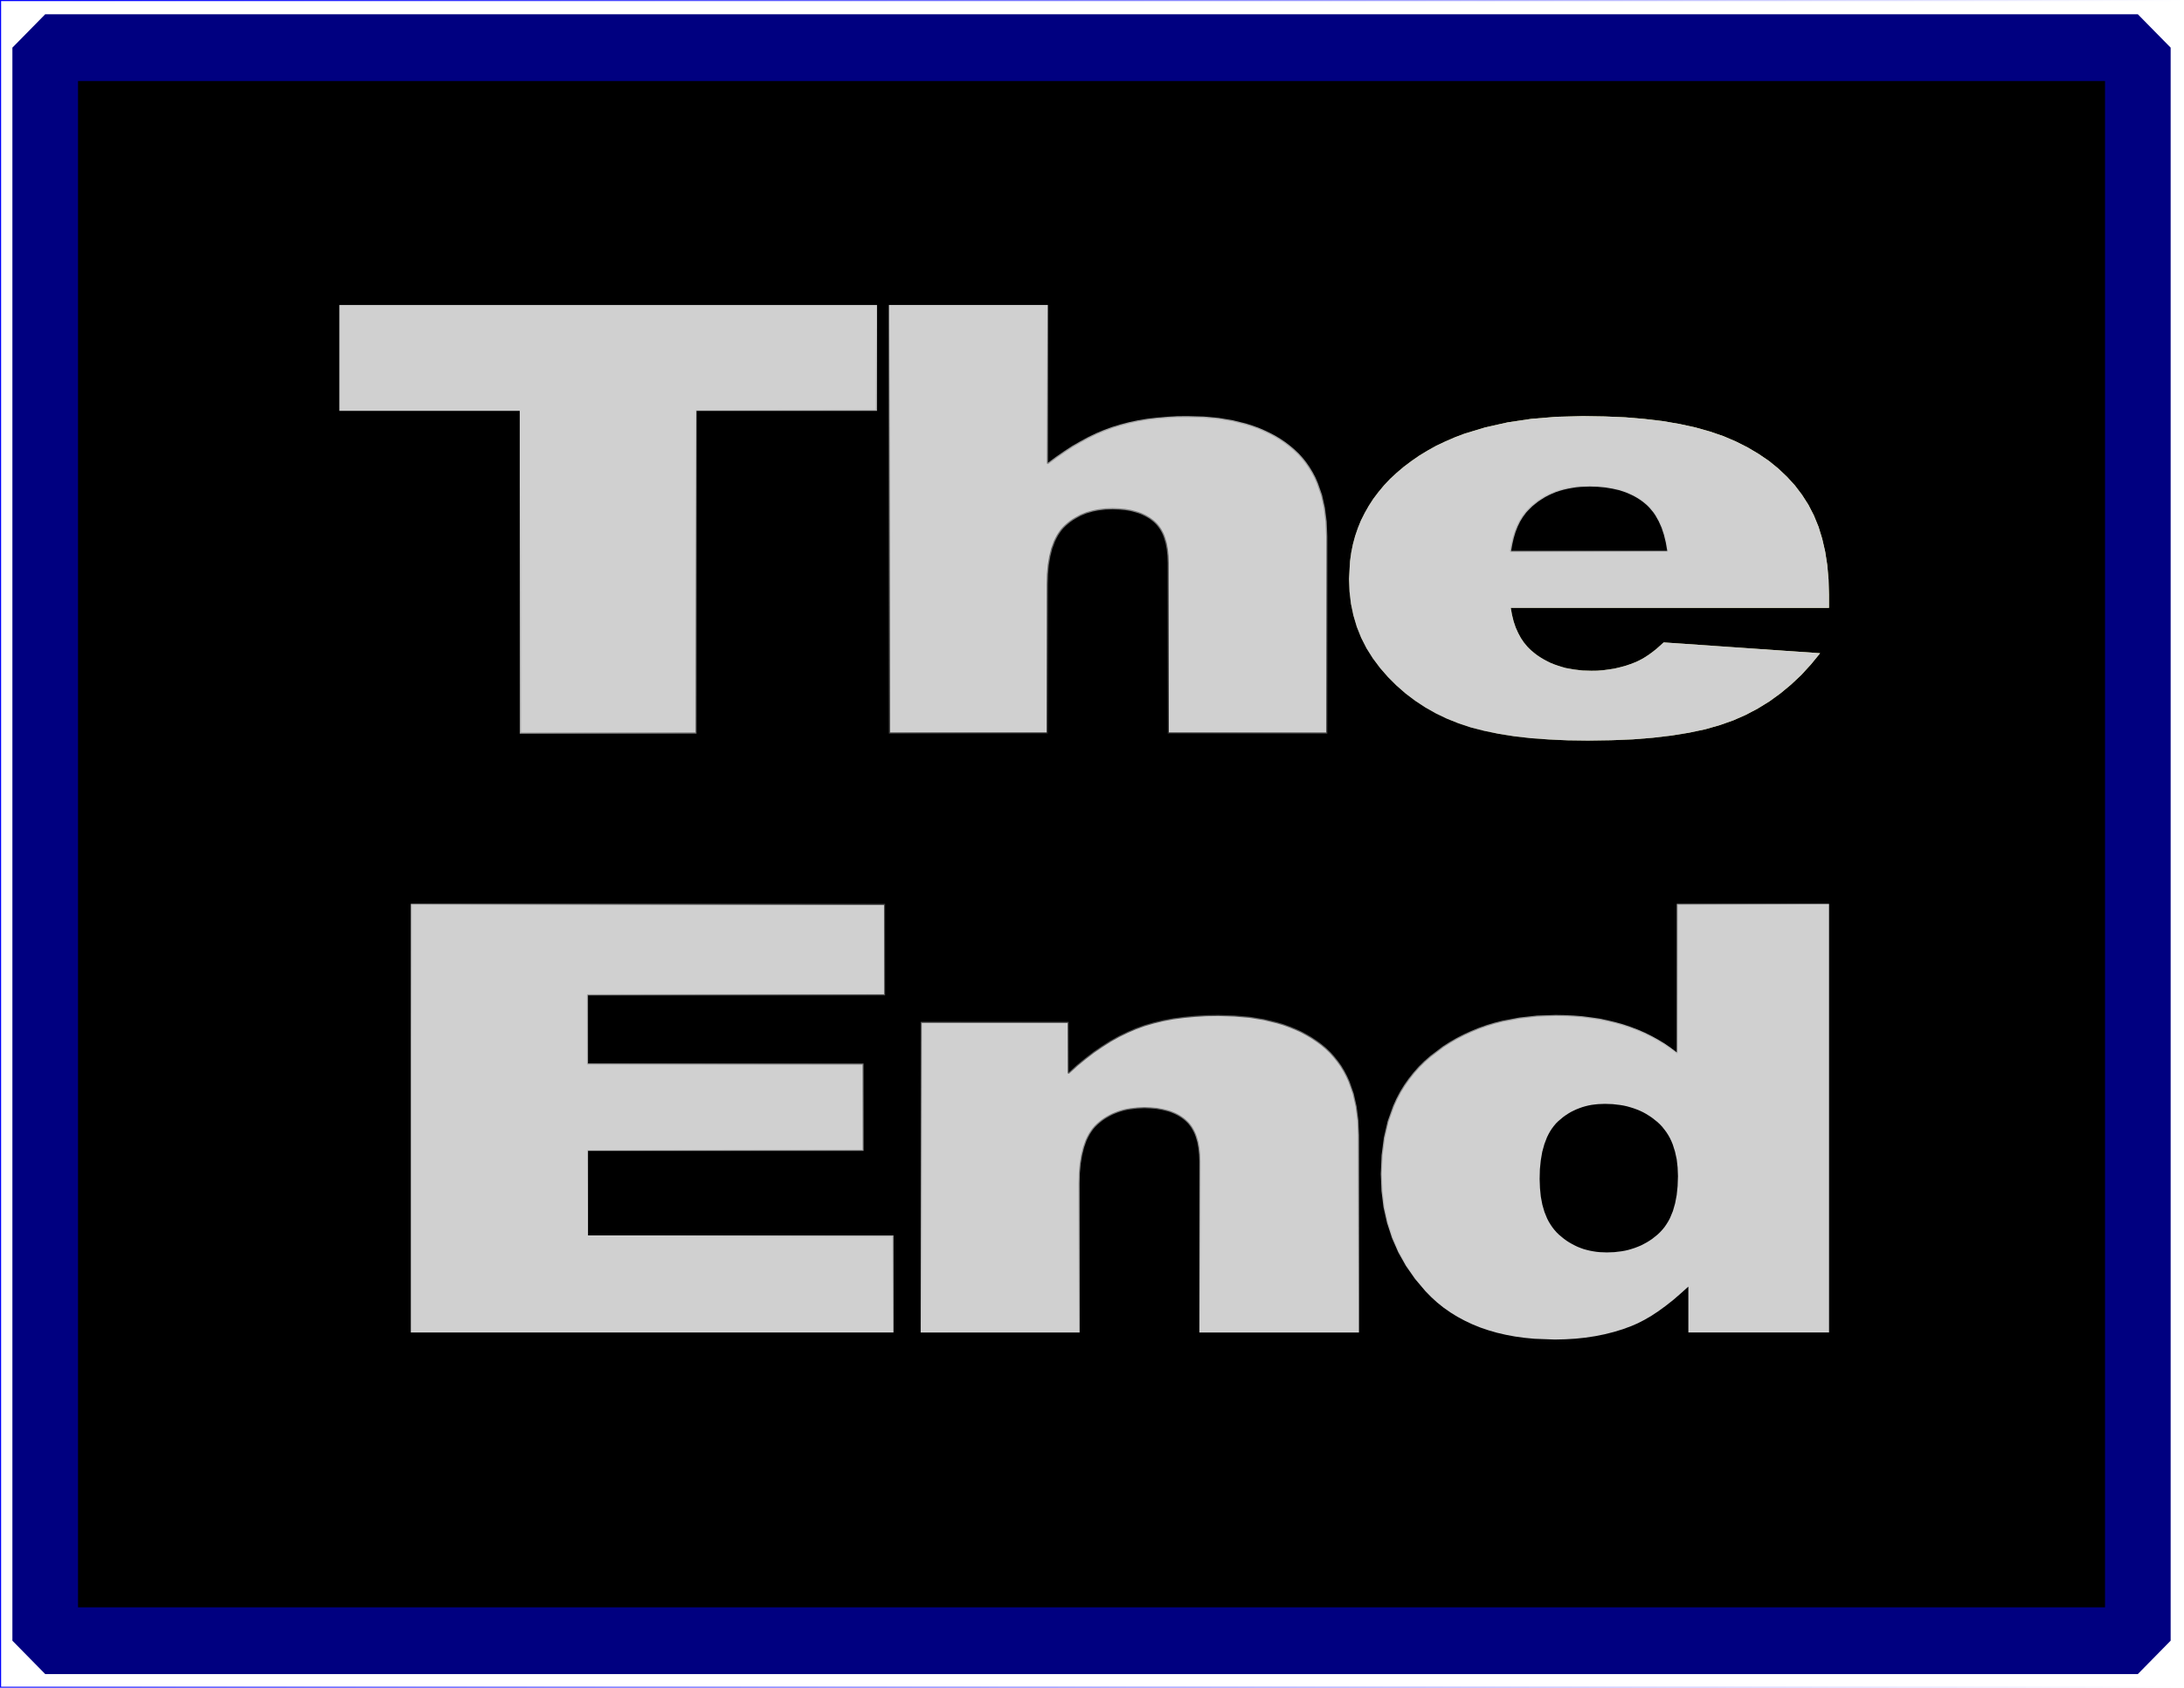 <?xml version="1.0" encoding="UTF-8"?>
<svg width="279.4mm" height="215.9mm" fill-rule="evenodd" stroke-linejoin="round" stroke-width="28.222" preserveAspectRatio="xMidYMid" version="1.2" viewBox="0 0 27940 21590" xml:space="preserve" xmlns="http://www.w3.org/2000/svg" xmlns:xlink="http://www.w3.org/1999/xlink"><defs><linearGradient id="b"><stop offset="0"/><stop stop-opacity="0" offset="1"/></linearGradient><linearGradient id="c" x2="27940" y1="10795" y2="10795" gradientUnits="userSpaceOnUse"><stop stop-color="#00f" offset="0"/><stop stop-color="#00f" stop-opacity="0" offset="1"/></linearGradient><filter id="e" x="-.363" y="-.469" width="1.725" height="1.939" color-interpolation-filters="sRGB"><feGaussianBlur stdDeviation="4222.432"/></filter><radialGradient id="a" cx="13970" cy="10796" r="8829.6" gradientTransform="matrix(1 0 0 .684 0 3416.1)" gradientUnits="userSpaceOnUse" xlink:href="#b"/><radialGradient id="d" cx="13970" cy="10796" r="8829.6" gradientTransform="matrix(1 0 0 .684 85.619 3669.4)" gradientUnits="userSpaceOnUse" xlink:href="#b"/></defs>
 <g filter="url(#e)" stroke="url(#c)">
  
  
  <rect width="27940" height="21590" fill="none" stroke="url(#c)"/>
 </g>
 <g transform="matrix(1.081 0 0 1.099 -1231.4 -1345.1)">
  
  
 <g transform="translate(86.12 254.29)" stroke="#000080" stroke-linejoin="bevel" stroke-width="776.72">
   
  <path d="m13971 20066h-12383v-18542h24765v18542h-12382z" stroke="#000080" stroke-linejoin="bevel" stroke-width="776.72"/></g><g opacity=".816">
   <path d="m5155 4774h6363v1232h-2136v3757h-2092v-3757h-2135v-1232z" fill="#fff" stroke="url(#a)"/>
   <path d="m5155 4774h6363v1232h-2136v3757h-2092v-3757h-2135v-1232z" fill="none" stroke="url(#a)" stroke-width="26"/>
   <path d="m11659 4774h1881v1837l96-70 96-65 95-61 96-54 94-50 95-45 95-39 95-34 97-29 101-26 105-22 110-18 114-13 119-10 123-7 126-1 187 5 177 16 166 27 156 38 74 23 72 25 69 29 67 31 64 33 61 36 59 39 56 42 53 44 51 47 46 50 43 53 40 57 36 58 33 61 29 66 49 137 34 149 21 161 7 172v2297h-1889v-1988l-3-82-8-76-13-69-19-63-11-30-13-28-14-26-15-24-17-23-18-22-19-19-21-19-22-17-23-17-24-14-25-14-27-13-27-12-28-10-30-9-61-16-67-11-71-6-75-3-84 3-79 9-39 7-37 8-36 10-35 10-33 13-34 14-32 17-31 17-30 18-29 20-28 22-27 23-26 25-24 27-22 30-21 32-19 35-18 37-30 80-23 91-17 99-10 109-3 119v1736h-1881v-4989z" fill="#fff" stroke="url(#a)"/>
   <path d="m11659 4774h1881v1837l96-70 96-65 95-61 96-54 94-50 95-45 95-39 95-34 97-29 101-26 105-22 110-18 114-13 119-10 123-7 126-1 187 5 177 16 166 27 156 38 74 23 72 25 69 29 67 31 64 33 61 36 59 39 56 42 53 44 51 47 46 50 43 53 40 57 36 58 33 61 29 66 49 137 34 149 21 161 7 172v2297h-1889v-1988l-3-82-8-76-13-69-19-63-11-30-13-28-14-26-15-24-17-23-18-22-19-19-21-19-22-17-23-17-24-14-25-14-27-13-27-12-28-10-30-9-61-16-67-11-71-6-75-3-84 3-79 9-39 7-37 8-36 10-35 10-33 13-34 14-32 17-31 17-30 18-29 20-28 22-27 23-26 25-24 27-22 30-21 32-19 35-18 37-30 80-23 91-17 99-10 109-3 119v1736h-1881v-4989z" fill="none" stroke="url(#a)" stroke-width="26"/>
   <path d="m22784 8299h-3766l15 81 19 76 24 70 29 64 33 60 37 54 42 49 22 22 23 21 35 29 36 27 37 24 39 23 40 21 41 20 43 17 44 15 45 14 46 13 97 17 101 12 107 3 69-1 68-5 67-9 67-10 65-15 65-17 63-21 63-24 38-18 39-20 40-24 41-27 41-30 43-33 42-37 44-39 1851 126-109 131-114 122-121 112-125 102-130 93-137 83-142 74-148 64-158 55-174 49-192 40-206 33-224 26-240 19-255 10-273 4-237-3-224-10-211-15-198-22-186-29-172-35-159-40-146-48-137-54-131-62-124-69-119-77-113-84-107-92-101-99-94-106-86-113-75-117-63-122-52-128-40-132-29-136-17-142-6-147 12-207 14-99 20-97 26-95 32-92 37-90 44-86 49-85 54-82 61-79 65-77 72-75 78-71 84-70 89-66 94-64 99-59 102-56 108-50 112-48 116-43 245-73 264-58 280-41 298-24 315-8 257 4 243 10 227 19 216 25 201 34 186 40 173 48 160 54 147 62 139 69 130 76 121 81 111 89 102 95 94 101 84 109 75 115 65 124 55 132 44 141 35 149 25 158 15 167 5 174v156zm-1914-663-17-97-22-89-28-84-34-75-39-68-22-32-24-29-24-28-26-26-28-24-29-23-30-21-32-20-32-18-34-17-34-15-36-15-76-25-81-18-85-14-90-8-94-3-108 4-53 5-51 8-49 9-49 11-46 13-46 15-44 18-42 19-42 22-39 24-39 25-36 28-36 29-33 32-21 21-20 22-37 49-33 53-29 59-25 63-21 69-17 73-14 78h1847z" fill="#ff9" stroke="url(#a)"/>
   <path d="m22784 8299h-3766l15 81 19 76 24 70 29 64 33 60 37 54 42 49 22 22 23 21 35 29 36 27 37 24 39 23 40 21 41 20 43 17 44 15 45 14 46 13 97 17 101 12 107 3 69-1 68-5 67-9 67-10 65-15 65-17 63-21 63-24 38-18 39-20 40-24 41-27 41-30 43-33 42-37 44-39 1851 126-109 131-114 122-121 112-125 102-130 93-137 83-142 74-148 64-158 55-174 49-192 40-206 33-224 26-240 19-255 10-273 4-237-3-224-10-211-15-198-22-186-29-172-35-159-40-146-48-137-54-131-62-124-69-119-77-113-84-107-92-101-99-94-106-86-113-75-117-63-122-52-128-40-132-29-136-17-142-6-147 12-207 14-99 20-97 26-95 32-92 37-90 44-86 49-85 54-82 61-79 65-77 72-75 78-71 84-70 89-66 94-64 99-59 102-56 108-50 112-48 116-43 245-73 264-58 280-41 298-24 315-8 257 4 243 10 227 19 216 25 201 34 186 40 173 48 160 54 147 62 139 69 130 76 121 81 111 89 102 95 94 101 84 109 75 115 65 124 55 132 44 141 35 149 25 158 15 167 5 174v156z" fill="#fff" stroke="url(#a)" stroke-width="26"/>
   <path d="m20870 7636-17-97-22-89-28-84-34-75-39-68-22-32-24-29-24-28-26-26-28-24-29-23-30-21-32-20-32-18-34-17-34-15-36-15-76-25-81-18-85-14-90-8-94-3-108 4-53 5-51 8-49 9-49 11-46 13-46 15-44 18-42 19-42 22-39 24-39 25-36 28-36 29-33 32-21 21-20 22-37 49-33 53-29 59-25 63-21 69-17 73-14 78h1847z" stroke="url(#a)" stroke-width="26"/>
   <path d="m6001 11744h5613v1065h-3516v793h3261v1017h-3261v984h3615v1130h-5712v-4989z" fill="#fff" stroke="url(#a)"/>
   <path d="m6001 11744h5613v1065h-3516v793h3261v1017h-3261v984h3615v1130h-5712v-4989z" fill="none" stroke="url(#a)" stroke-width="26"/>
   <path d="m12035 13118h1751v590l98-88 98-79 99-75 100-67 99-62 100-55 101-48 99-42 103-37 109-31 114-27 120-22 125-16 131-12 136-8 142-2 189 6 179 15 169 27 158 38 75 22 72 26 70 28 67 30 64 34 62 36 59 39 57 41 53 44 51 48 45 50 43 53 40 55 36 59 33 62 29 64 49 138 34 150 21 161 7 173v2297h-1889v-1987l-3-83-8-75-13-70-19-63-11-29-13-28-14-26-15-25-17-23-18-22-19-19-21-19-21-17-23-16-24-15-25-14-27-13-27-11-28-11-30-9-62-15-67-12-71-6-75-3-84 4-78 9-39 6-37 8-36 10-35 11-34 13-34 14-32 16-31 17-30 18-29 20-28 22-27 23-26 25-24 27-22 30-21 32-19 35-18 37-29 81-23 90-17 99-10 110-3 119v1735h-1881v-3615z" fill="#fff" stroke="url(#a)"/>
   <path d="m12035 13118h1751v590l98-88 98-79 99-75 100-67 99-62 100-55 101-48 99-42 103-37 109-31 114-27 120-22 125-16 131-12 136-8 142-2 189 6 179 15 169 27 158 38 75 22 72 26 70 28 67 30 64 34 62 36 59 39 57 41 53 44 51 48 45 50 43 53 40 55 36 59 33 62 29 64 49 138 34 150 21 161 7 173v2297h-1889v-1987l-3-83-8-75-13-70-19-63-11-29-13-28-14-26-15-25-17-23-18-22-19-19-21-19-21-17-23-16-24-15-25-14-27-13-27-11-28-11-30-9-62-15-67-12-71-6-75-3-84 4-78 9-39 6-37 8-36 10-35 11-34 13-34 14-32 16-31 17-30 18-29 20-28 22-27 23-26 25-24 27-22 30-21 32-19 35-18 37-29 81-23 90-17 99-10 110-3 119v1735h-1881v-3615z" fill="none" stroke="url(#a)" stroke-width="26"/>
   <path d="m22785 11744v4989h-1665v-534l-92 81-88 75-88 68-85 61-83 54-82 47-79 40-77 33-102 37-107 32-109 27-112 22-115 17-116 12-121 7-124 3-244-9-115-11-112-15-109-20-105-24-102-29-96-32-95-38-90-42-87-46-82-50-80-55-75-59-71-64-68-68-124-144-108-152-91-159-74-166-58-175-42-182-24-189-8-198 9-218 27-205 45-191 65-179 38-83 44-82 48-77 53-74 57-71 62-69 66-64 71-61 150-112 80-50 82-47 84-42 87-39 89-36 91-32 94-28 97-24 200-37 210-23 221-7 109 2 106 5 102 8 101 13 99 14 96 20 93 22 91 25 87 29 86 32 84 36 80 39 79 43 76 45 73 50 71 53v-1729h1802zm-1788 3172-4-103-11-96-20-89-27-84-16-38-18-37-20-35-23-35-24-31-25-31-28-29-30-27-63-49-34-22-34-21-35-19-36-17-37-15-39-14-39-12-39-11-41-9-43-7-87-10-92-3-80 3-39 4-39 5-37 7-37 9-35 10-34 12-34 13-33 15-33 16-31 18-31 20-30 21-57 47-27 26-25 29-23 30-22 33-20 35-18 36-31 80-25 89-17 97-11 105-3 114 4 107 10 99 18 93 25 85 32 77 19 36 21 34 22 32 24 30 26 29 28 27 59 48 31 22 32 20 32 18 33 17 34 16 36 14 34 12 37 10 38 9 38 7 39 6 40 4 83 3 88-3 85-10 41-7 40-9 38-11 38-12 37-14 37-15 35-18 34-18 33-20 33-22 62-49 29-27 27-29 26-31 23-33 22-35 20-37 34-81 26-89 19-97 11-105 4-113z" fill="#fff" stroke="url(#a)"/>
   <path d="m22785 11744v4989h-1665v-534l-92 81-88 75-88 68-85 61-83 54-82 47-79 40-77 33-102 37-107 32-109 27-112 22-115 17-116 12-121 7-124 3-244-9-115-11-112-15-109-20-105-24-102-29-96-32-95-38-90-42-87-46-82-50-80-55-75-59-71-64-68-68-124-144-108-152-91-159-74-166-58-175-42-182-24-189-8-198 9-218 27-205 45-191 65-179 38-83 44-82 48-77 53-74 57-71 62-69 66-64 71-61 150-112 80-50 82-47 84-42 87-39 89-36 91-32 94-28 97-24 200-37 210-23 221-7 109 2 106 5 102 8 101 13 99 14 96 20 93 22 91 25 87 29 86 32 84 36 80 39 79 43 76 45 73 50 71 53v-1729h1802z" fill="none" stroke="url(#a)" stroke-width="26"/>
   <path d="m20997 14916-4-103-11-96-20-89-27-84-16-38-18-37-20-35-23-35-24-31-25-31-28-29-30-27-63-49-34-22-34-21-35-19-36-17-37-15-39-14-39-12-39-11-41-9-43-7-87-10-92-3-80 3-39 4-39 5-37 7-37 9-35 10-34 12-34 13-33 15-33 16-31 18-31 20-30 21-57 47-27 26-25 29-23 30-22 33-20 35-18 36-31 80-25 89-17 97-11 105-3 114 4 107 10 99 18 93 25 85 32 77 19 36 21 34 22 32 24 30 26 29 28 27 59 48 31 22 32 20 32 18 33 17 34 16 36 14 34 12 37 10 38 9 38 7 39 6 40 4 83 3 88-3 85-10 41-7 40-9 38-11 38-12 37-14 37-15 35-18 34-18 33-20 33-22 62-49 29-27 27-29 26-31 23-33 22-35 20-37 34-81 26-89 19-97 11-105 4-113z" fill="none" stroke="url(#a)" stroke-width="26"/>
   <path d="m5241.6 5028.3h17630v12042h-17630z" fill="none" stroke="url(#d)"/>
  </g></g>
</svg>

